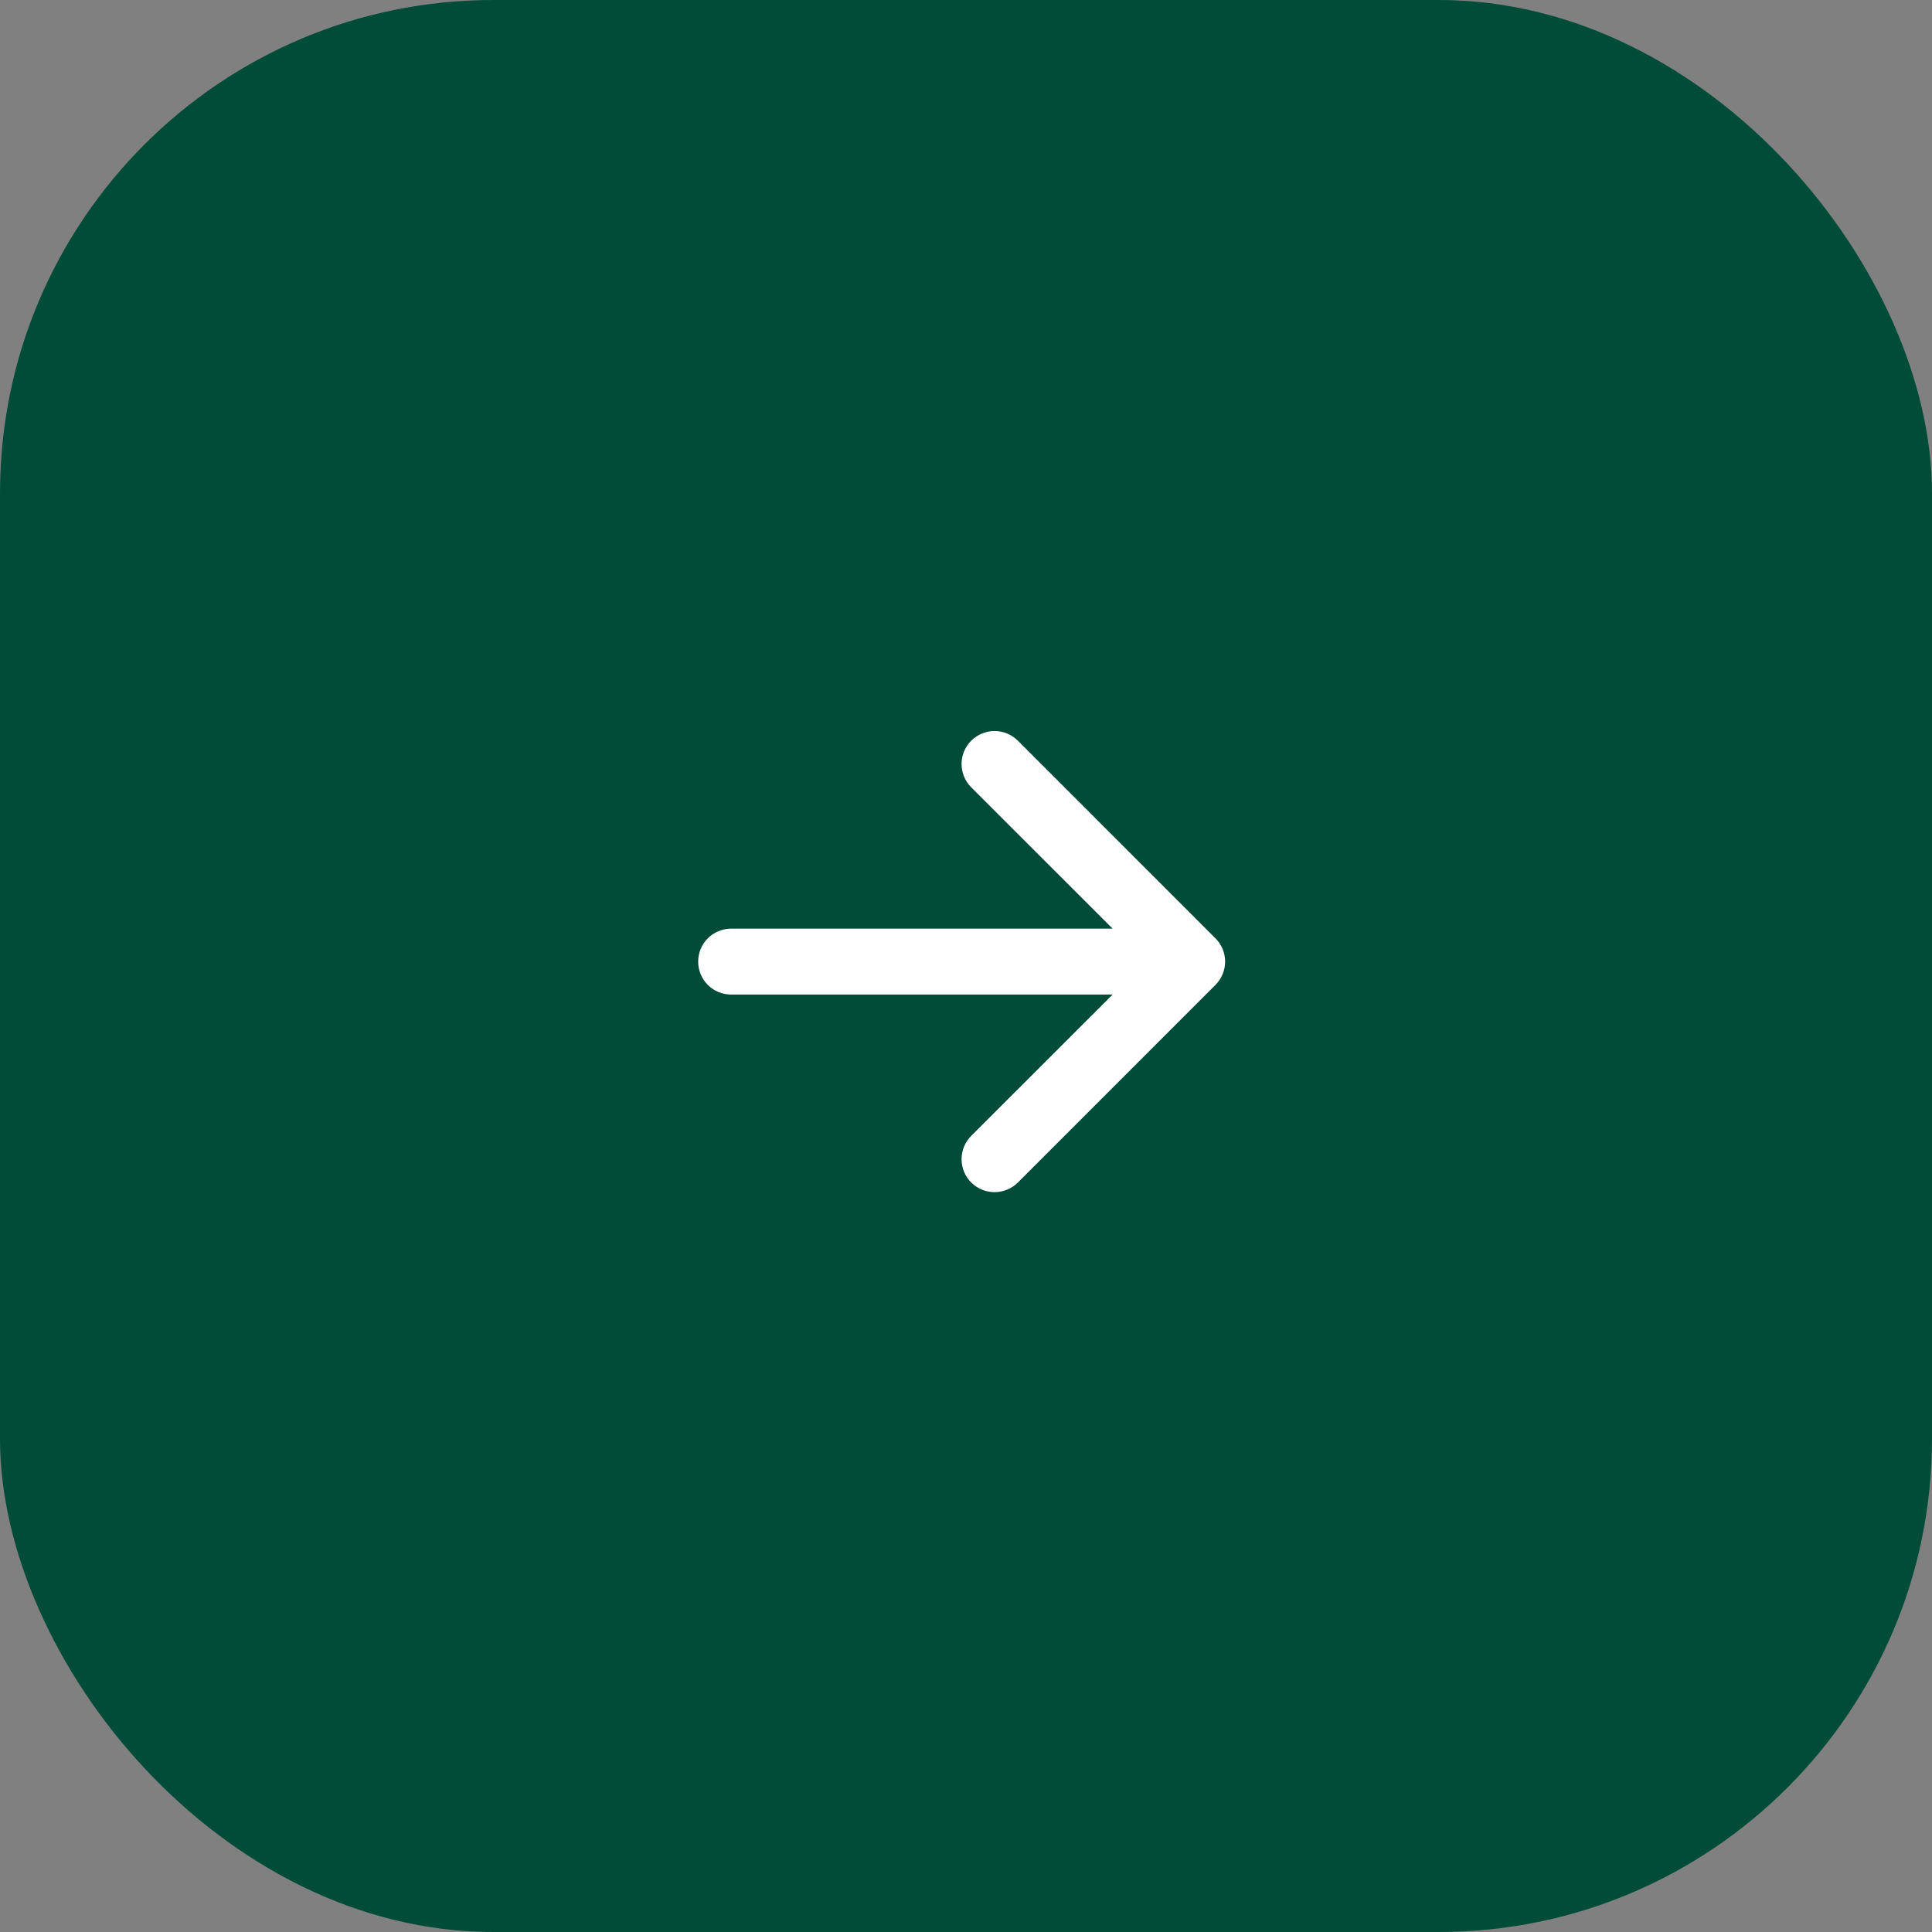 <svg width="40" height="40" viewBox="0 0 40 40" fill="none" xmlns="http://www.w3.org/2000/svg">
<rect x="0" y="0" width="40" height="40" fill="#808080" stroke="none"/>
<rect width="40" height="40" rx="10.212" fill="#004C38"/>
<path fill-rule="evenodd" clip-rule="evenodd" d="M14.455 19.909C14.455 19.728 14.526 19.555 14.654 19.427C14.782 19.299 14.956 19.227 15.136 19.227L23.036 19.227L20.108 16.301C20.045 16.237 19.994 16.162 19.96 16.079C19.926 15.996 19.908 15.908 19.908 15.818C19.908 15.728 19.926 15.64 19.96 15.557C19.994 15.474 20.045 15.399 20.108 15.335C20.172 15.272 20.247 15.222 20.33 15.187C20.412 15.153 20.501 15.135 20.591 15.135C20.68 15.135 20.769 15.153 20.852 15.187C20.935 15.222 21.01 15.272 21.074 15.335L25.164 19.426C25.228 19.489 25.278 19.565 25.313 19.648C25.347 19.73 25.365 19.819 25.365 19.909C25.365 19.999 25.347 20.087 25.313 20.17C25.278 20.253 25.228 20.328 25.164 20.392L21.074 24.483C20.946 24.61 20.772 24.682 20.591 24.682C20.41 24.682 20.236 24.61 20.108 24.483C19.98 24.355 19.908 24.181 19.908 24C19.908 23.819 19.98 23.645 20.108 23.517L23.036 20.591L15.136 20.591C14.956 20.591 14.782 20.519 14.654 20.391C14.526 20.263 14.455 20.09 14.455 19.909Z" fill="white"/>
</svg>

